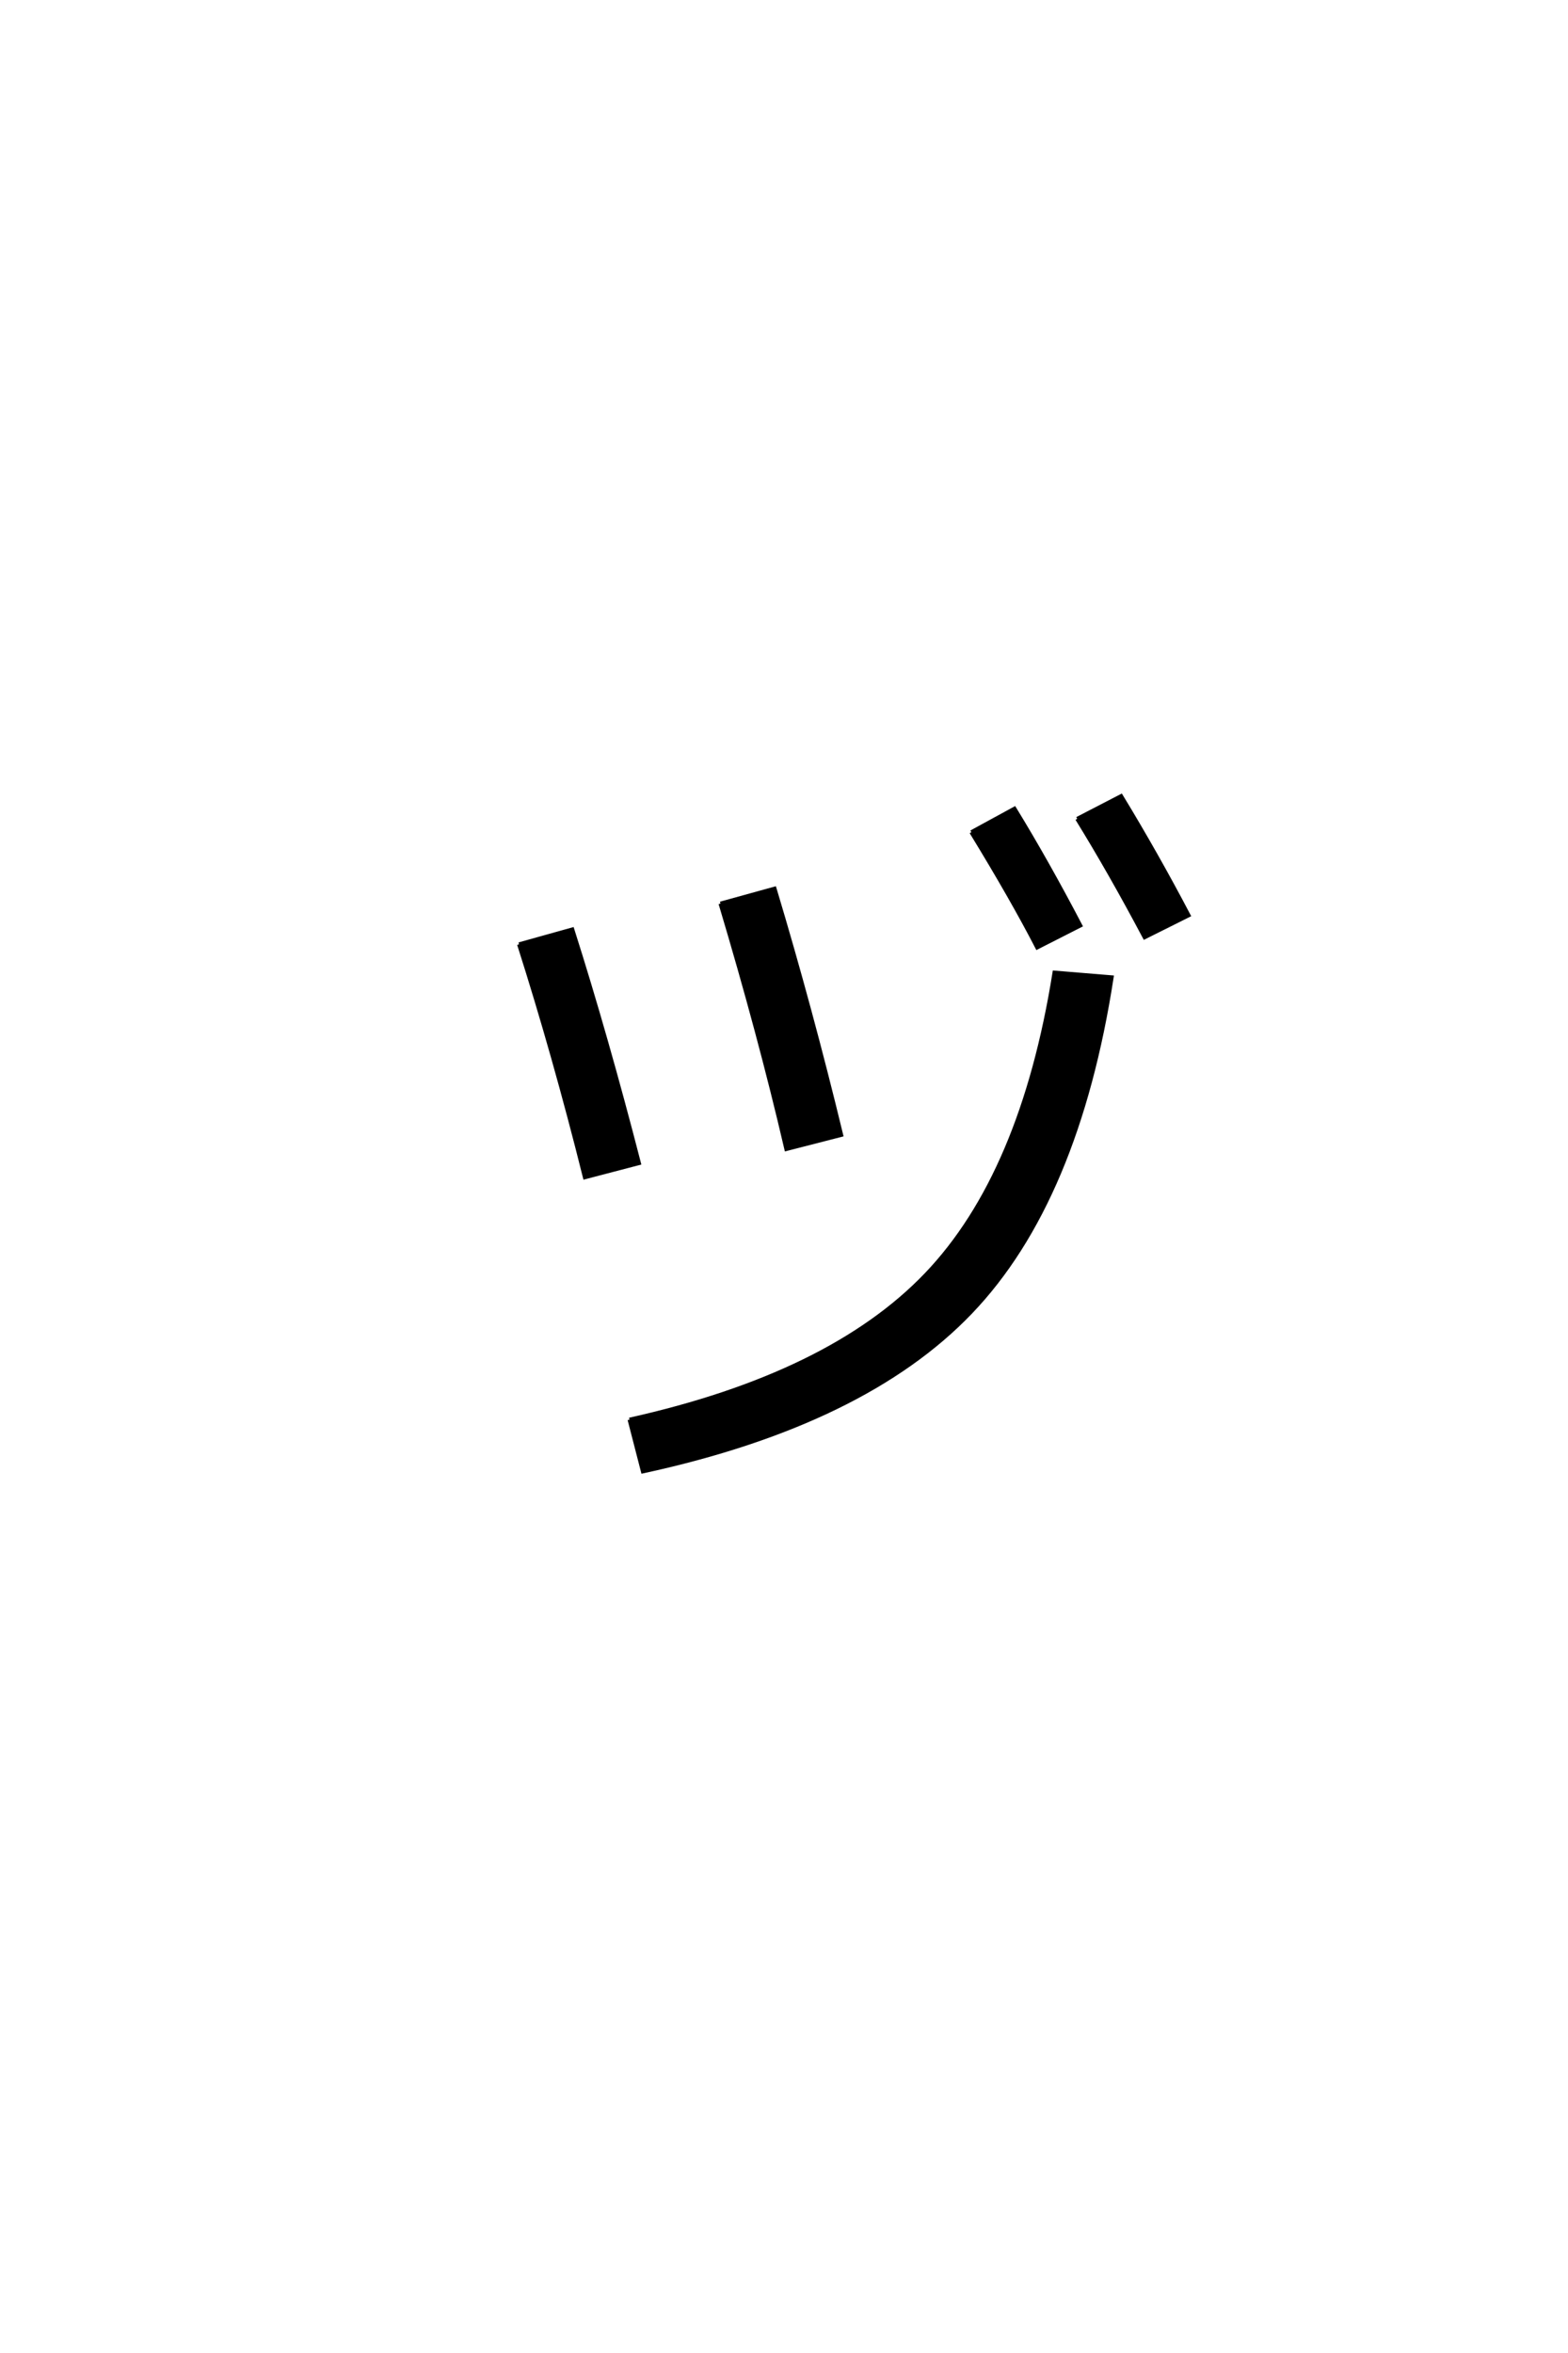 <?xml version='1.0' encoding='UTF-8'?>
<!DOCTYPE svg PUBLIC "-//W3C//DTD SVG 1.0//EN"
"http://www.w3.org/TR/2001/REC-SVG-20010904/DTD/svg10.dtd">

<svg xmlns='http://www.w3.org/2000/svg' version='1.0' width='40.0' height='60.0'>

 <g transform='scale(0.1 -0.1) translate(110.0 -370.0)'>
  <path d='M137.797 157.797
L148.797 163.797
Q157 150.406 165.594 134
L154.594 128.406
Q148.203 140.797 137.797 157.797
Q148.203 140.797 137.797 157.797
M164.797 161.203
L176 167
Q185 152.203 193.203 136.594
L182 131
Q173.203 147.594 164.797 161.203
Q173.203 147.594 164.797 161.203
M50.594 8
Q101.797 19.406 126.297 45
Q150.797 70.594 159 122
L173.594 120.797
Q164.797 63.797 137.594 35.391
Q110.406 7 54 -5.203
L50.594 8
L50.594 8
M22.406 129.203
L36 133
Q44.594 106 53 73.406
L39.203 69.797
Q31.406 101 22.406 129.203
Q31.406 101 22.406 129.203
M73.797 139.594
L87.594 143.406
Q96.797 112.797 104.594 80.594
L90.594 77
Q83.797 106.203 73.797 139.594
' style='fill: #000000; stroke: #000000'/>
 </g>
</svg>
